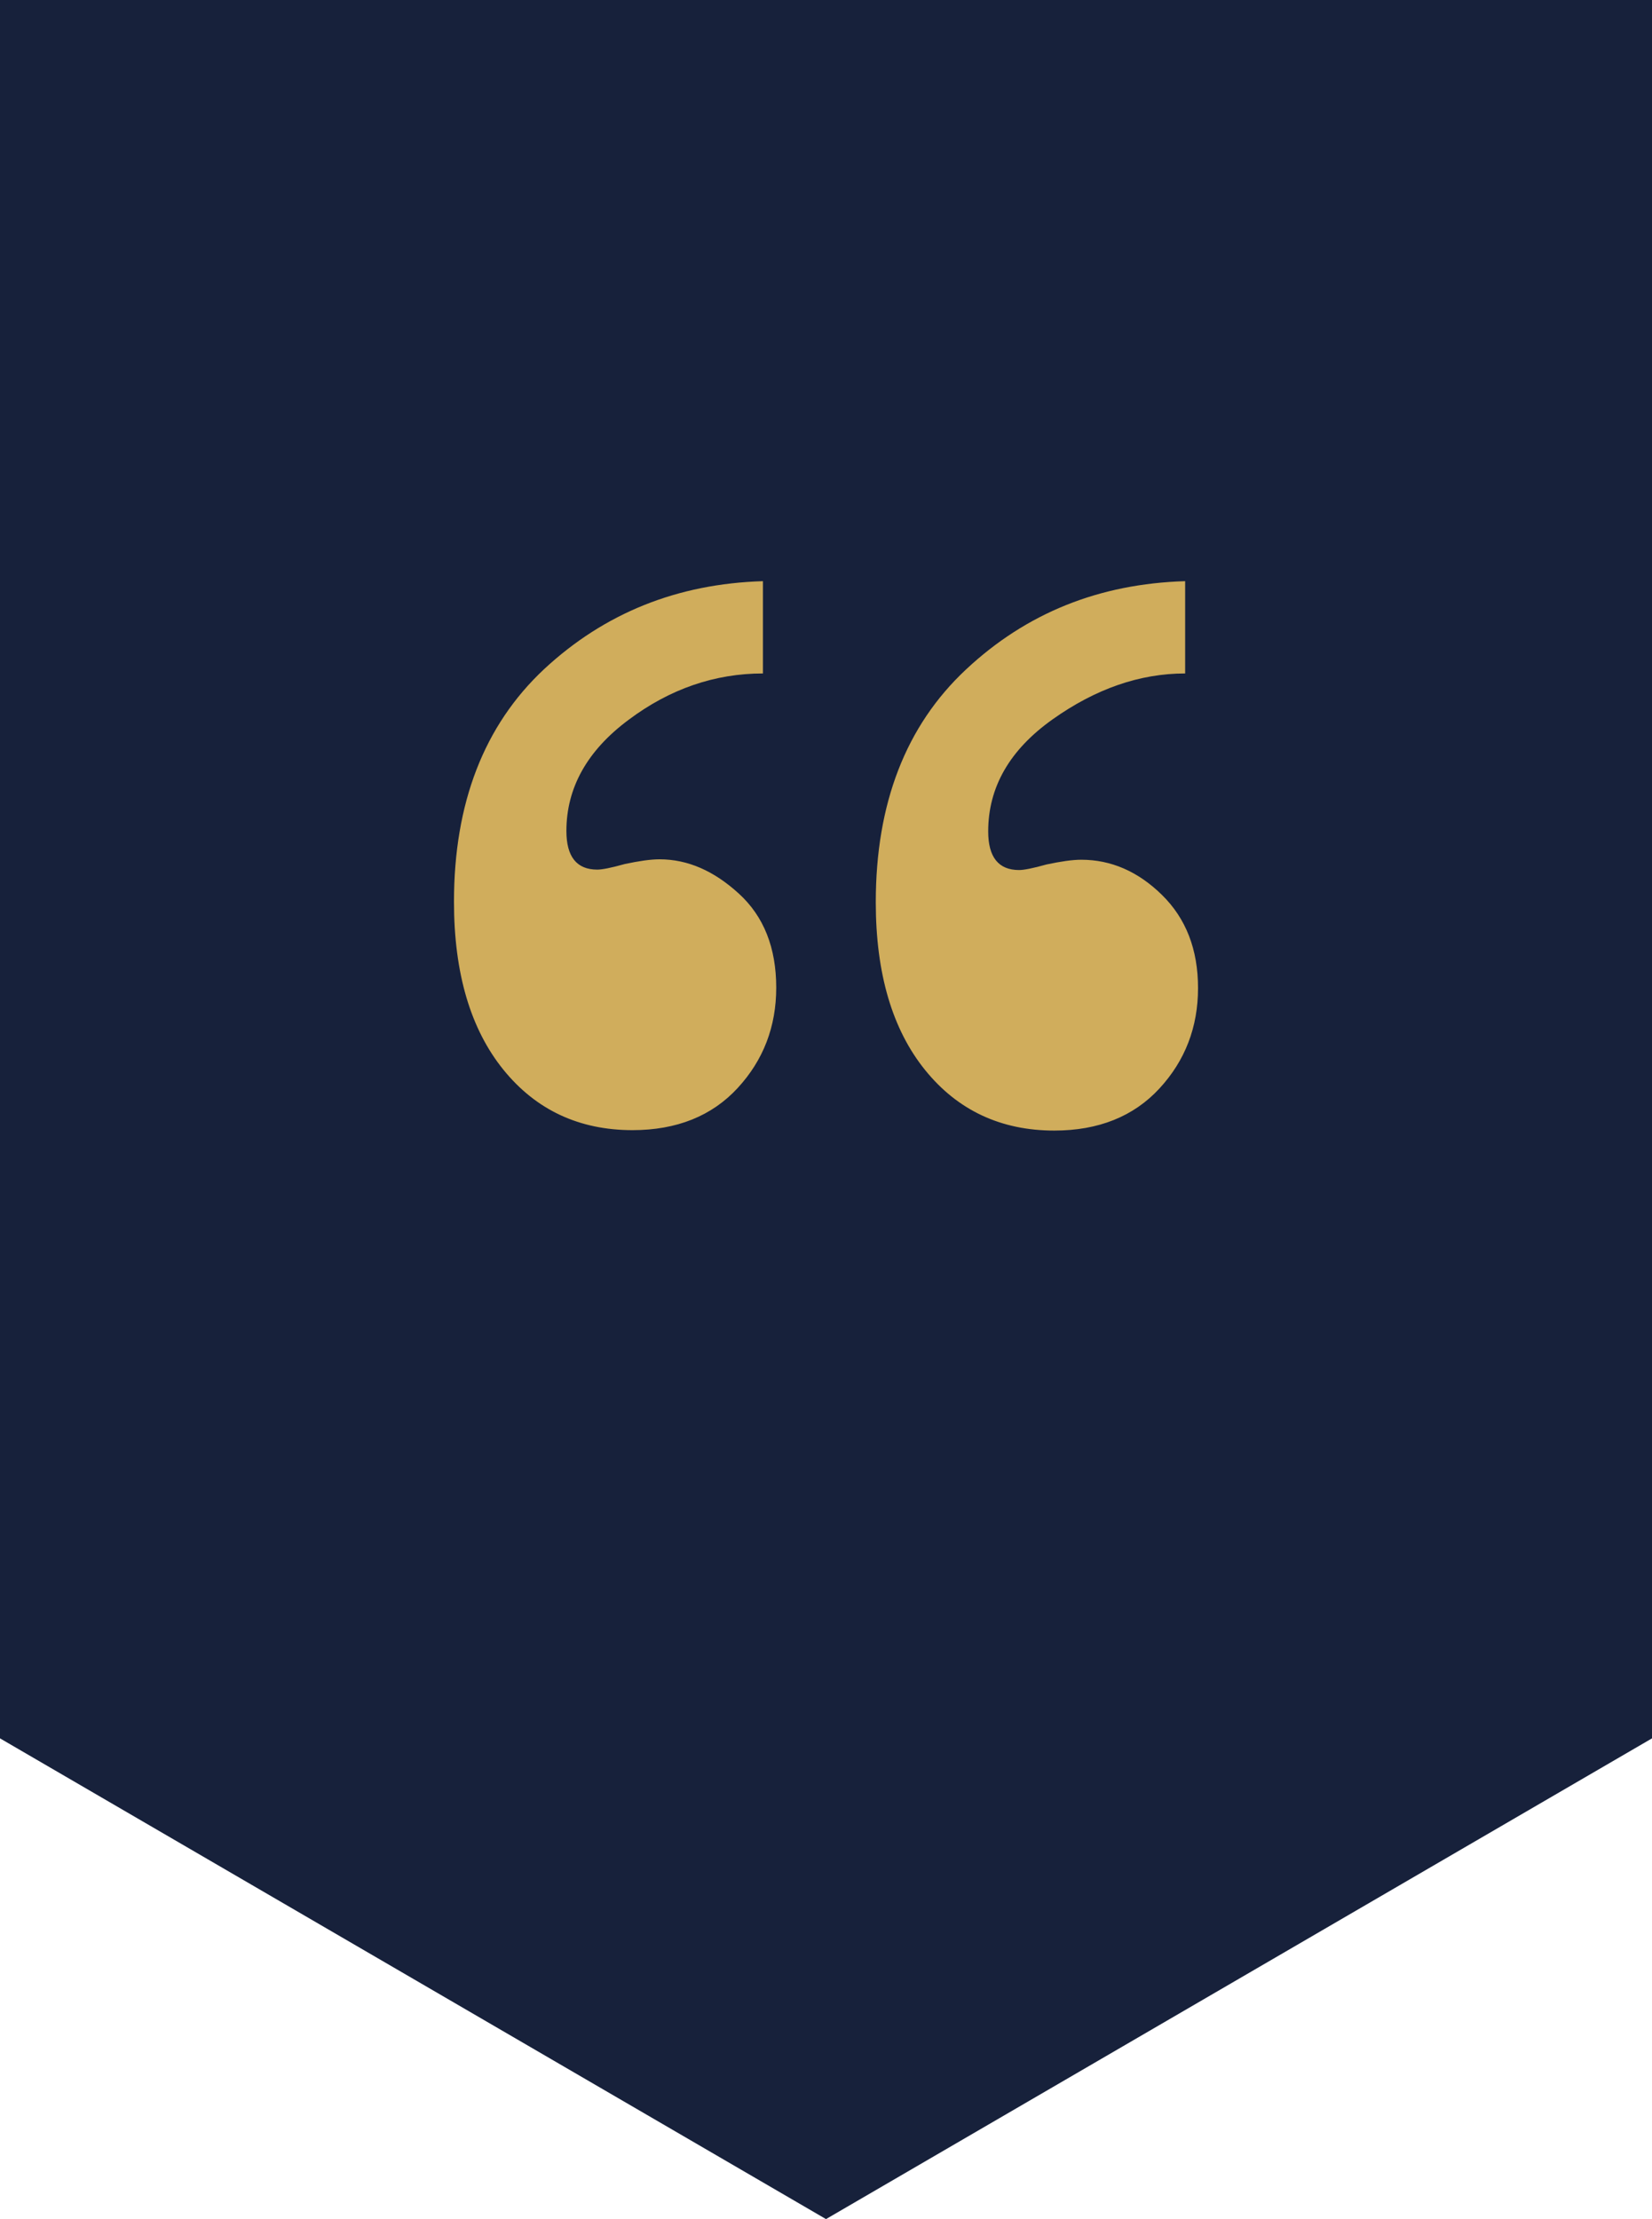 <?xml version="1.0" encoding="utf-8"?>
<!-- Generator: Adobe Illustrator 25.2.3, SVG Export Plug-In . SVG Version: 6.00 Build 0)  -->
<svg version="1.1" id="Layer_1" xmlns="http://www.w3.org/2000/svg" xmlns:xlink="http://www.w3.org/1999/xlink" x="0px" y="0px"
	 viewBox="0 0 385 517" style="enable-background:new 0 0 385 517;" xml:space="preserve">
<style type="text/css">
	.st0{fill:#17213B;}
	.st1{fill:#D0AD5C;}
</style>
<g>
	<polygon class="st0" points="385,405 192.5,517 0,405 0,0 385,0 	"/>
	<g>
		<path class="st1" d="M177.8,135.4v21.5c-11.2,0-21.7,3.6-31.3,10.8c-9.7,7.2-14.5,15.9-14.5,25.9c0,6,2.4,9,7.2,9
			c1.1,0,3.2-0.4,6.4-1.3c3.3-0.7,6-1.1,8.1-1.1c6.6,0,12.7,2.7,18.5,8s8.7,12.6,8.7,21.9c0,9.1-3,16.9-9,23.4s-14.2,9.8-24.5,9.8
			c-12.4,0-22.5-4.7-30.1-14.1s-11.5-22.4-11.5-39.1c0-23,7-41.1,21-54.2C140.9,142.8,157.9,136,177.8,135.4z M276.2,135.4v21.5
			c-10.6,0-20.9,3.6-30.9,10.7s-15,15.8-15,26.1c0,6,2.4,9,7.2,9c1.1,0,3.2-0.4,6.4-1.3c3.3-0.7,6-1.1,8.1-1.1
			c6.9,0,13.2,2.7,18.8,8.2s8.4,12.7,8.4,21.7c0,9.1-3,16.9-9,23.4s-14.2,9.8-24.5,9.8c-12.4,0-22.5-4.7-30.1-14.1
			s-11.5-22.4-11.5-39.1c0-23,7-41.1,21-54.2C239.2,142.8,256.2,136,276.2,135.4z"/>
	</g>
</g>
</svg>
